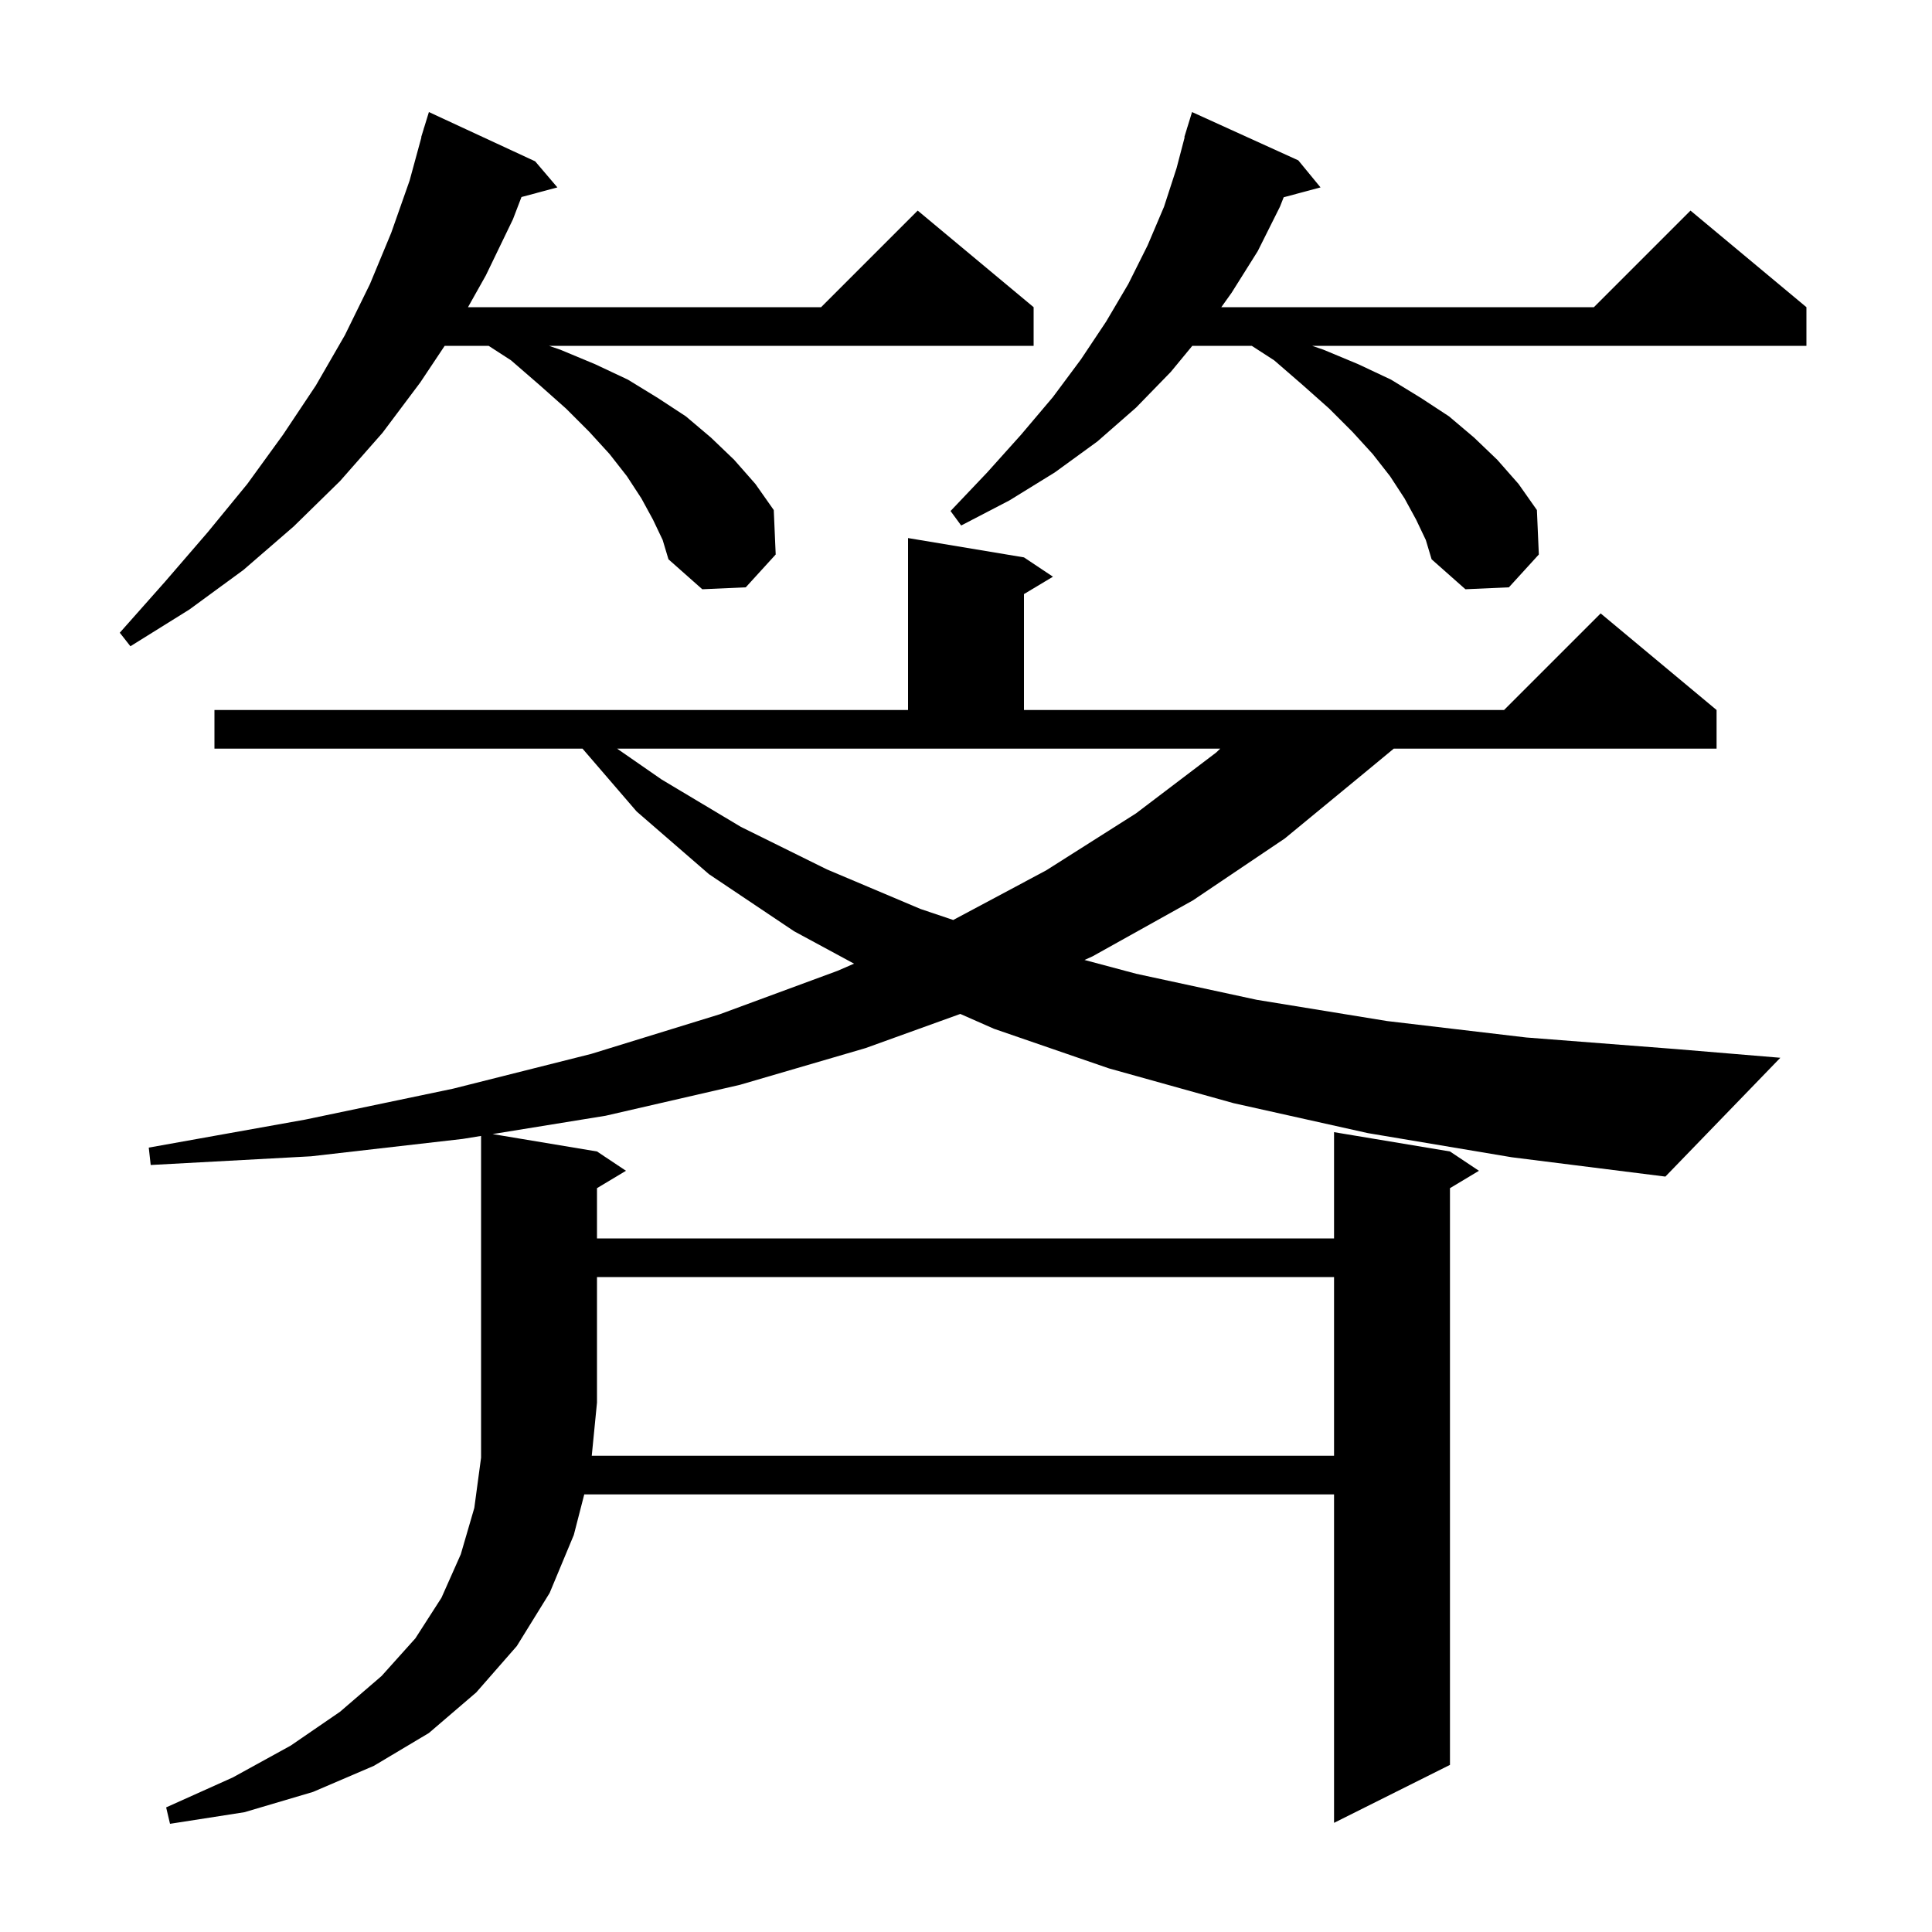 <svg xmlns="http://www.w3.org/2000/svg" xmlns:xlink="http://www.w3.org/1999/xlink" version="1.1" baseProfile="full" viewBox="0 0 200 200" width="200" height="200"><g fill="currentColor"><path d="M 138.1 150.7 L 138.1 132.2 L 61.8 132.2 L 61.8 145.2 L 61.258 150.7 Z M 68.5 80.7 L 76.7 85.6 L 85.6 90.0 L 95.3 94.1 L 98.68 95.237 L 108.3 90.1 L 117.6 84.2 L 125.9 77.9 L 126.317 77.5 L 63.885 77.5 Z M 67.6 53.8 L 66.4 51.6 L 64.9 49.3 L 63.1 47.0 L 61.0 44.7 L 58.6 42.3 L 55.9 39.9 L 52.9 37.3 L 50.582 35.8 L 46.033 35.8 L 43.5 39.6 L 39.6 44.8 L 35.2 49.8 L 30.4 54.5 L 25.2 59.0 L 19.6 63.1 L 13.5 66.9 L 12.4 65.5 L 17.1 60.2 L 21.5 55.1 L 25.6 50.1 L 29.3 45.0 L 32.7 39.9 L 35.7 34.7 L 38.3 29.4 L 40.5 24.1 L 42.4 18.7 L 43.626 14.205 L 43.6 14.2 L 43.84 13.42 L 43.9 13.2 L 43.907 13.202 L 44.4 11.6 L 55.4 16.7 L 57.7 19.4 L 53.983 20.396 L 53.1 22.7 L 50.3 28.5 L 48.447 31.8 L 85.0 31.8 L 95.0 21.8 L 107.0 31.8 L 107.0 35.8 L 56.831 35.8 L 58.0 36.2 L 61.6 37.7 L 65.0 39.3 L 68.1 41.2 L 71.0 43.1 L 73.6 45.3 L 76.0 47.6 L 78.2 50.1 L 80.1 52.8 L 80.3 57.4 L 77.2 60.8 L 72.7 61.0 L 69.2 57.9 L 68.6 55.9 Z M 146.6 53.8 L 145.4 51.6 L 143.9 49.3 L 142.1 47.0 L 140.0 44.7 L 137.6 42.3 L 134.9 39.9 L 131.9 37.3 L 129.582 35.8 L 123.427 35.8 L 121.2 38.5 L 117.6 42.2 L 113.6 45.7 L 109.2 48.9 L 104.5 51.8 L 99.5 54.4 L 98.4 52.9 L 102.2 48.9 L 105.7 45.0 L 109.0 41.1 L 111.9 37.2 L 114.5 33.3 L 116.8 29.4 L 118.8 25.4 L 120.5 21.4 L 121.8 17.4 L 122.636 14.207 L 122.6 14.2 L 122.856 13.368 L 122.9 13.2 L 122.907 13.202 L 123.4 11.6 L 134.4 16.6 L 136.7 19.4 L 132.887 20.421 L 132.5 21.4 L 130.2 26.0 L 127.5 30.3 L 126.429 31.8 L 165.0 31.8 L 175.0 21.8 L 187.0 31.8 L 187.0 35.8 L 135.831 35.8 L 137.0 36.2 L 140.6 37.7 L 144.0 39.3 L 147.1 41.2 L 150.0 43.1 L 152.6 45.3 L 155.0 47.6 L 157.2 50.1 L 159.1 52.8 L 159.3 57.4 L 156.2 60.8 L 151.7 61.0 L 148.2 57.9 L 147.6 55.9 Z M 141.6 117.3 L 127.7 114.2 L 114.8 110.6 L 102.9 106.5 L 99.409 104.962 L 89.6 108.5 L 76.6 112.3 L 62.7 115.5 L 50.992 117.399 L 61.8 119.2 L 64.8 121.2 L 61.8 123.0 L 61.8 128.2 L 138.1 128.2 L 138.1 117.2 L 150.1 119.2 L 153.1 121.2 L 150.1 123.0 L 150.1 182.7 L 138.1 188.7 L 138.1 154.7 L 60.482 154.7 L 59.4 158.9 L 56.9 164.9 L 53.5 170.4 L 49.3 175.2 L 44.4 179.4 L 38.7 182.8 L 32.4 185.5 L 25.3 187.6 L 17.6 188.8 L 17.2 187.1 L 24.1 184.0 L 30.1 180.7 L 35.2 177.2 L 39.5 173.5 L 43.0 169.6 L 45.7 165.4 L 47.7 160.9 L 49.1 156.1 L 49.8 150.9 L 49.8 117.592 L 47.9 117.9 L 32.2 119.7 L 15.6 120.6 L 15.4 118.8 L 31.6 115.9 L 46.9 112.7 L 61.2 109.1 L 74.5 105.0 L 86.7 100.5 L 88.41 99.758 L 82.2 96.4 L 73.4 90.5 L 65.9 84.0 L 60.303 77.5 L 22.2 77.5 L 22.2 73.5 L 94.0 73.5 L 94.0 55.7 L 106.0 57.7 L 109.0 59.7 L 106.0 61.5 L 106.0 73.5 L 155.7 73.5 L 165.7 63.5 L 177.7 73.5 L 177.7 77.5 L 144.281 77.5 L 141.5 79.8 L 133.0 86.8 L 123.5 93.2 L 113.1 99.0 L 112.269 99.375 L 117.6 100.8 L 130.1 103.5 L 143.6 105.7 L 158.0 107.4 L 173.5 108.6 L 184.3 109.5 L 172.4 121.8 L 156.5 119.8 Z "/></g></svg>